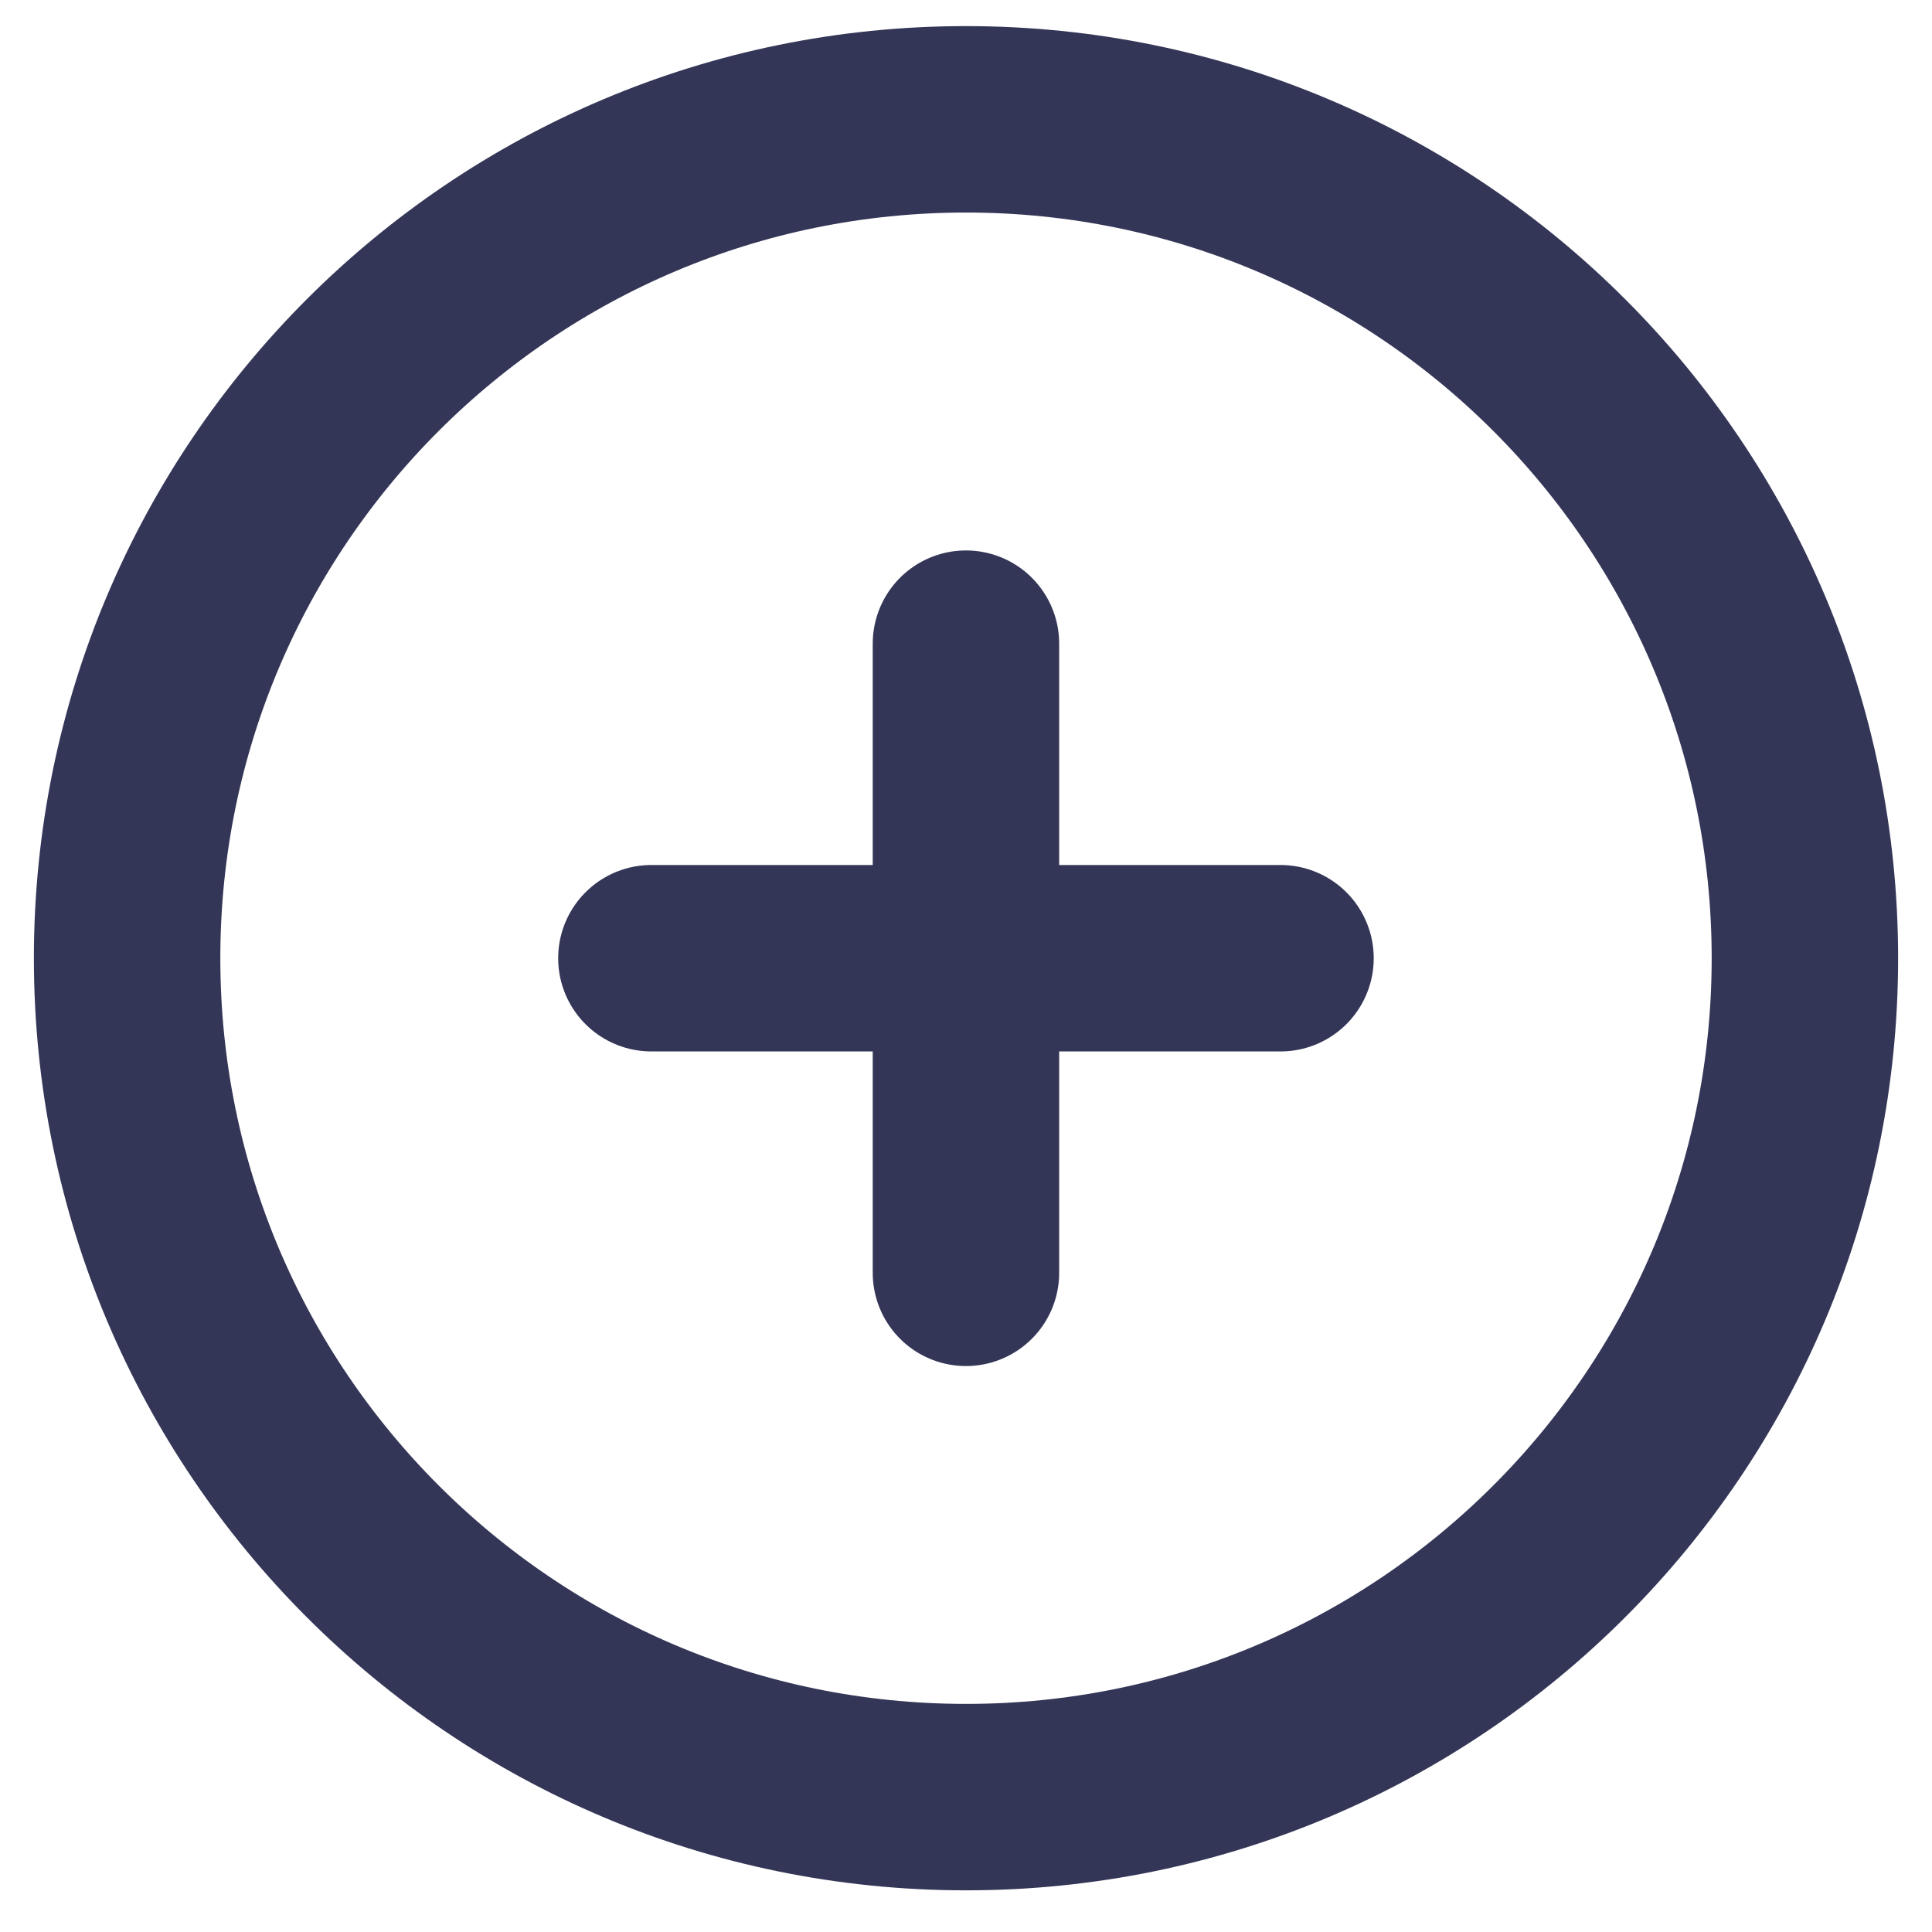 <svg width="26" height="26" viewBox="0 0 37 38" fill="none" xmlns="http://www.w3.org/2000/svg">
<path d="M18.499 12.66L18.499 18.847M18.499 18.847L18.499 25.035M18.499 18.847L24.686 18.847M18.499 18.847L12.312 18.847M18.5 2.347C27.613 2.347 35 9.734 35 18.847C35 27.96 27.613 35.347 18.5 35.347C9.387 35.347 2 27.96 2 18.847C2 9.734 9.387 2.347 18.5 2.347Z" stroke="#343657" stroke-width="3.667" stroke-linecap="round"/>
</svg>
